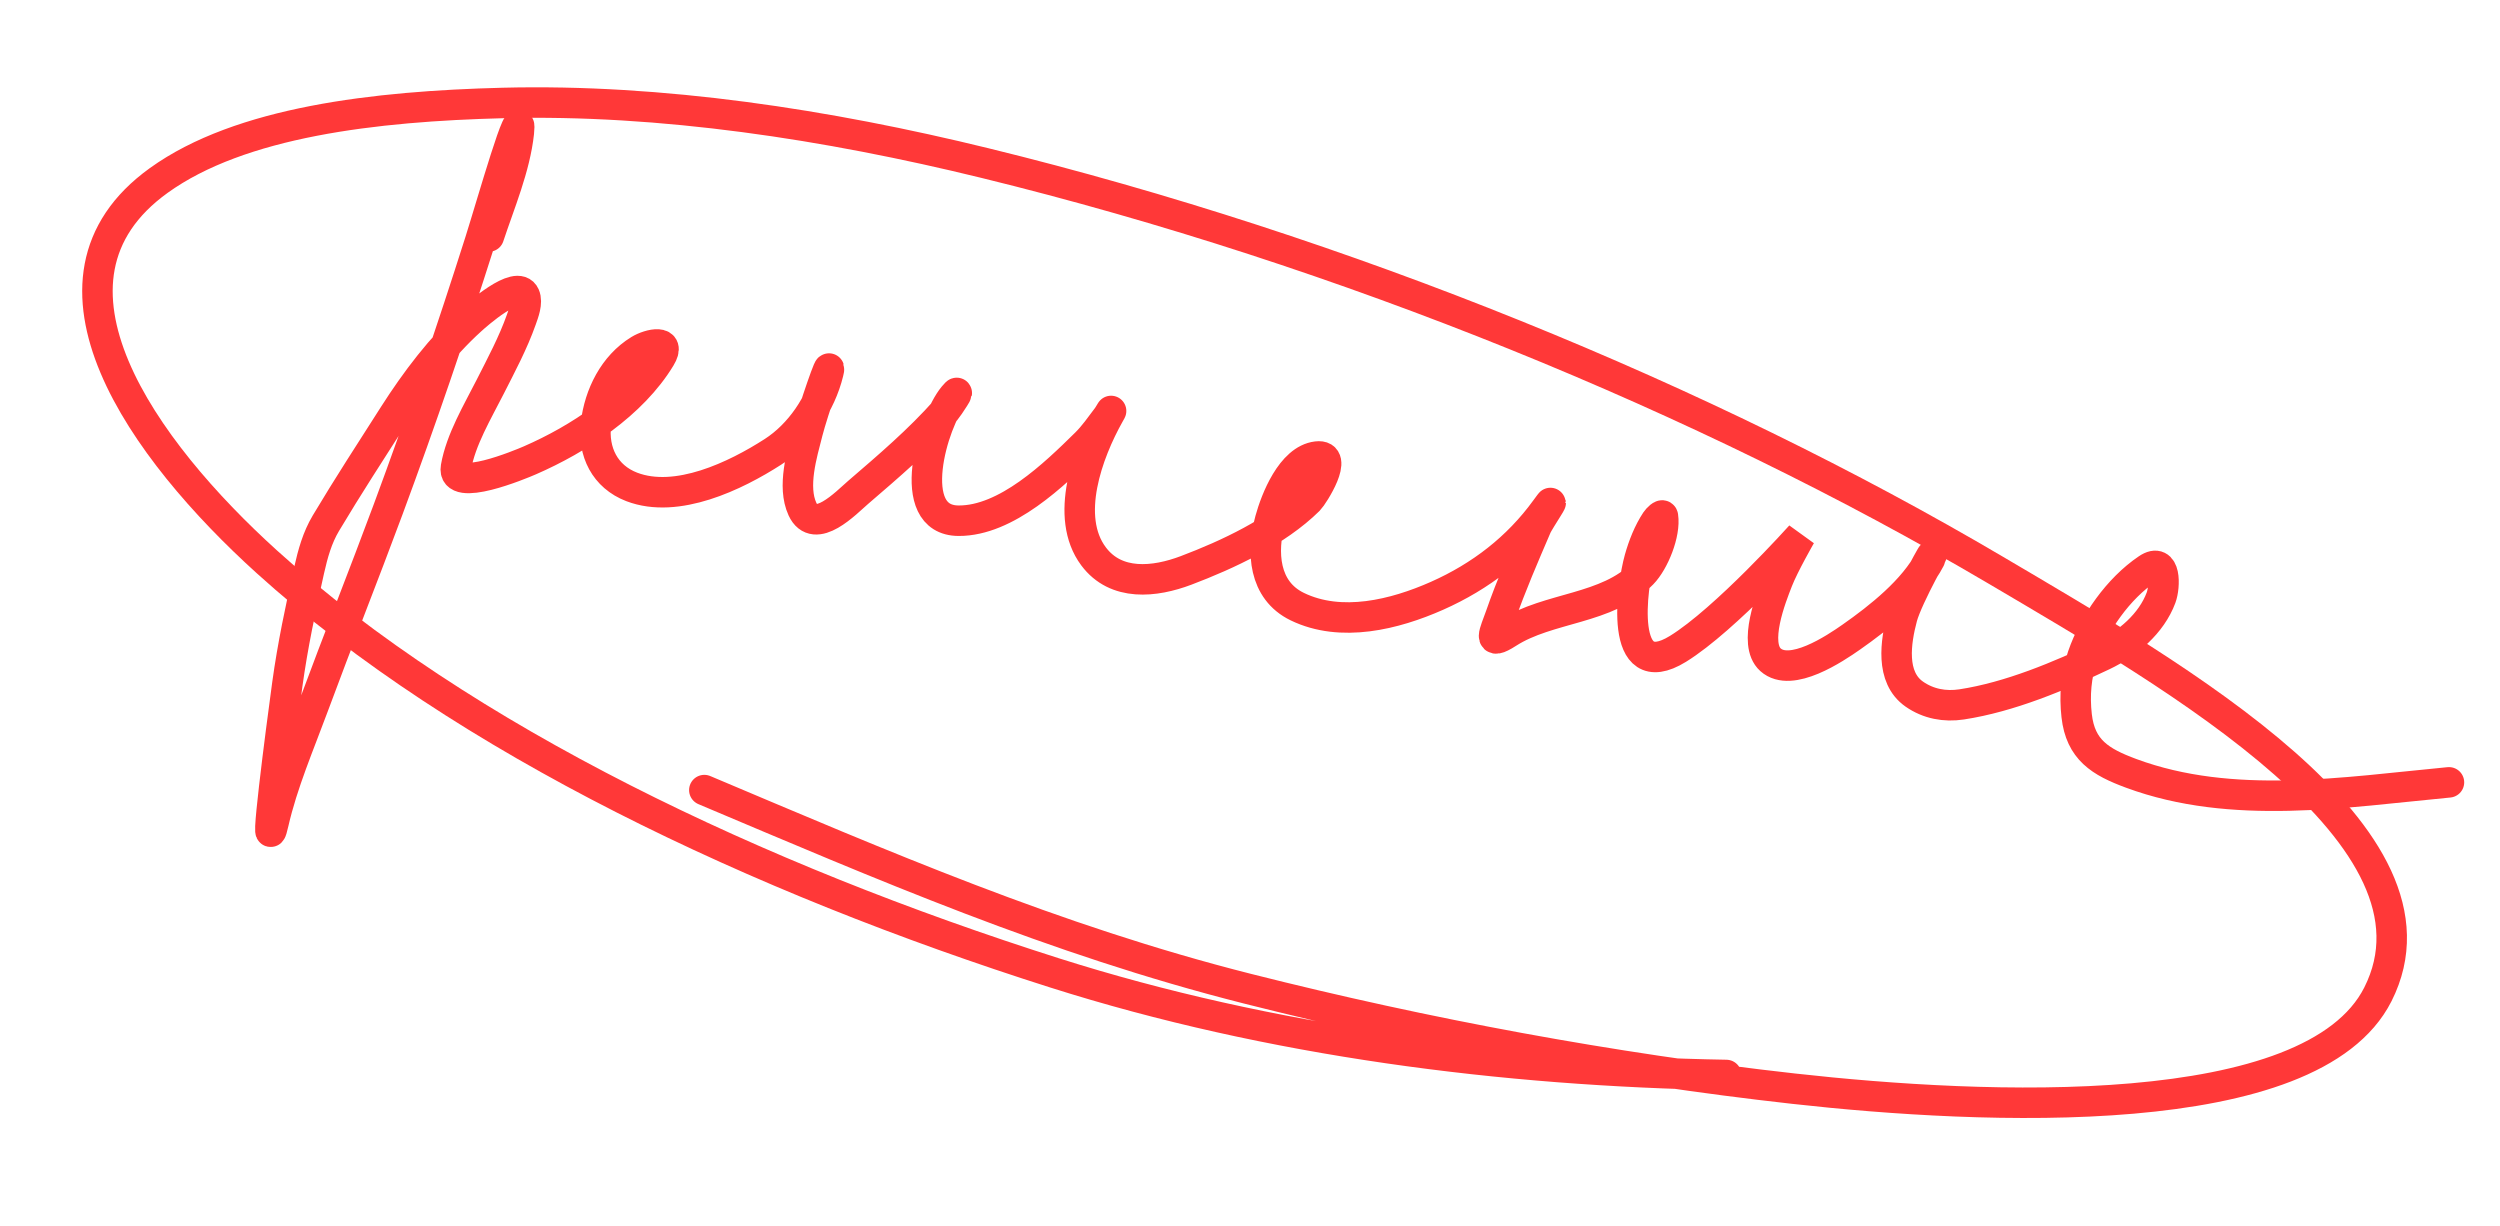 <?xml version="1.0" encoding="UTF-8"?> <svg xmlns="http://www.w3.org/2000/svg" width="410" height="201" viewBox="0 0 410 201" fill="none"> <path d="M80.168 38.787C81.971 33.337 84.465 27.502 85.089 21.745C85.768 15.475 80.636 33.551 78.73 39.562C74.037 54.359 69.058 68.961 63.662 83.519C59.656 94.326 55.386 105.029 51.393 115.84C49.094 122.063 46.34 128.438 44.855 134.933C43.158 142.354 46.088 119.749 47.123 112.207C47.984 105.937 49.311 99.677 50.699 93.505C51.306 90.81 52.026 88.186 53.447 85.804C57.023 79.808 60.853 73.927 64.607 68.042C68.143 62.5 72.388 56.873 77.274 52.458C78.124 51.689 84.837 45.689 86.052 48.453C86.561 49.61 85.874 51.343 85.501 52.402C84.151 56.229 82.209 59.849 80.38 63.459C78.332 67.504 75.569 72.109 74.781 76.628C74.039 80.888 85.346 76.172 86.9 75.496C94.902 72.01 103.717 66.255 108.313 58.647C110.16 55.59 106.538 56.375 104.851 57.406C100.658 59.966 98.311 64.74 97.738 69.494C97.185 74.079 99.21 78.173 103.612 79.857C111.002 82.683 120.605 78.069 126.777 74.095C131.196 71.249 134.594 66.224 135.84 61.119C136.653 57.786 133.297 67.513 132.451 70.838C131.515 74.515 129.901 79.78 131.598 83.482C133.62 87.895 138.797 82.418 140.719 80.766C145.689 76.494 150.748 72.175 155.103 67.259C155.443 66.875 158.009 63.029 156.372 64.993C152.977 69.07 148.15 85.346 157.199 85.398C165.044 85.443 172.902 77.831 178.084 72.726C179.41 71.419 180.444 69.904 181.566 68.431C181.852 68.056 182.647 66.642 181.926 67.926C178.366 74.262 174.509 84.765 179.338 91.237C183.03 96.185 189.372 95.498 194.529 93.543C201.347 90.959 209.386 87.216 214.654 82.002C215.335 81.329 219.772 74.422 215.963 74.876C211.781 75.373 209.211 81.954 208.309 85.252C206.868 90.521 207.216 96.795 212.745 99.483C219.942 102.981 228.747 100.786 235.678 97.709C242.827 94.534 248.897 89.859 253.479 83.542C255.881 80.23 252.394 85.422 251.993 86.356C249.93 91.168 247.819 96.015 246.096 100.961C245.109 103.798 243.824 106.033 247.298 103.801C253.981 99.507 263.578 99.999 269.345 94.087C271.258 92.126 273.149 87.468 272.724 84.666C272.655 84.215 271.837 85.046 271.586 85.427C270.358 87.288 269.501 89.478 268.896 91.613C267.621 96.12 265.339 112.478 275.182 106.416C282.953 101.629 295.309 87.84 295.309 87.84C295.309 87.84 292.559 92.631 291.557 95.195C290.466 97.985 287.446 105.571 290.362 108.197C293.716 111.219 300.954 106.345 303.614 104.482C308.195 101.275 313.883 96.772 316.516 91.695C318.14 88.562 312.859 97.837 311.951 101.247C310.89 105.233 309.989 111.082 313.945 113.836C316.249 115.44 318.958 115.942 321.713 115.521C329.587 114.319 337.769 110.88 344.929 107.471C348.929 105.566 352.832 102.276 354.415 98.013C355.093 96.188 355.25 91.222 352.169 93.302C347.408 96.515 343.408 102.21 341.552 107.587C340.459 110.754 340.198 114.056 340.571 117.372C341.201 122.972 344.453 124.96 349.519 126.833C366.09 132.96 384.521 129.923 401.629 128.305" stroke="#FF3838" stroke-width="5" stroke-linecap="round"></path> <path d="M283.108 176.296C246.586 175.645 208.374 170.803 172.967 159.56C124.256 144.093 75.922 121.243 43.769 92.145C23.581 73.876 3.236 46.007 26.038 29.595C39.421 19.963 61.554 17.416 82.489 16.887C108.456 16.23 135.661 20.408 161.511 26.739C220.209 41.117 279.533 65.342 327.258 93.485C357.023 111.038 402.997 137.264 389.972 163.077C379.156 184.512 325.367 182.029 294.174 178.544C264.328 175.21 233.72 169.516 204.629 162.158C172.741 154.093 144.582 141.839 115.51 129.575" stroke="#FF3838" stroke-width="5" stroke-linecap="round"></path> </svg> 
